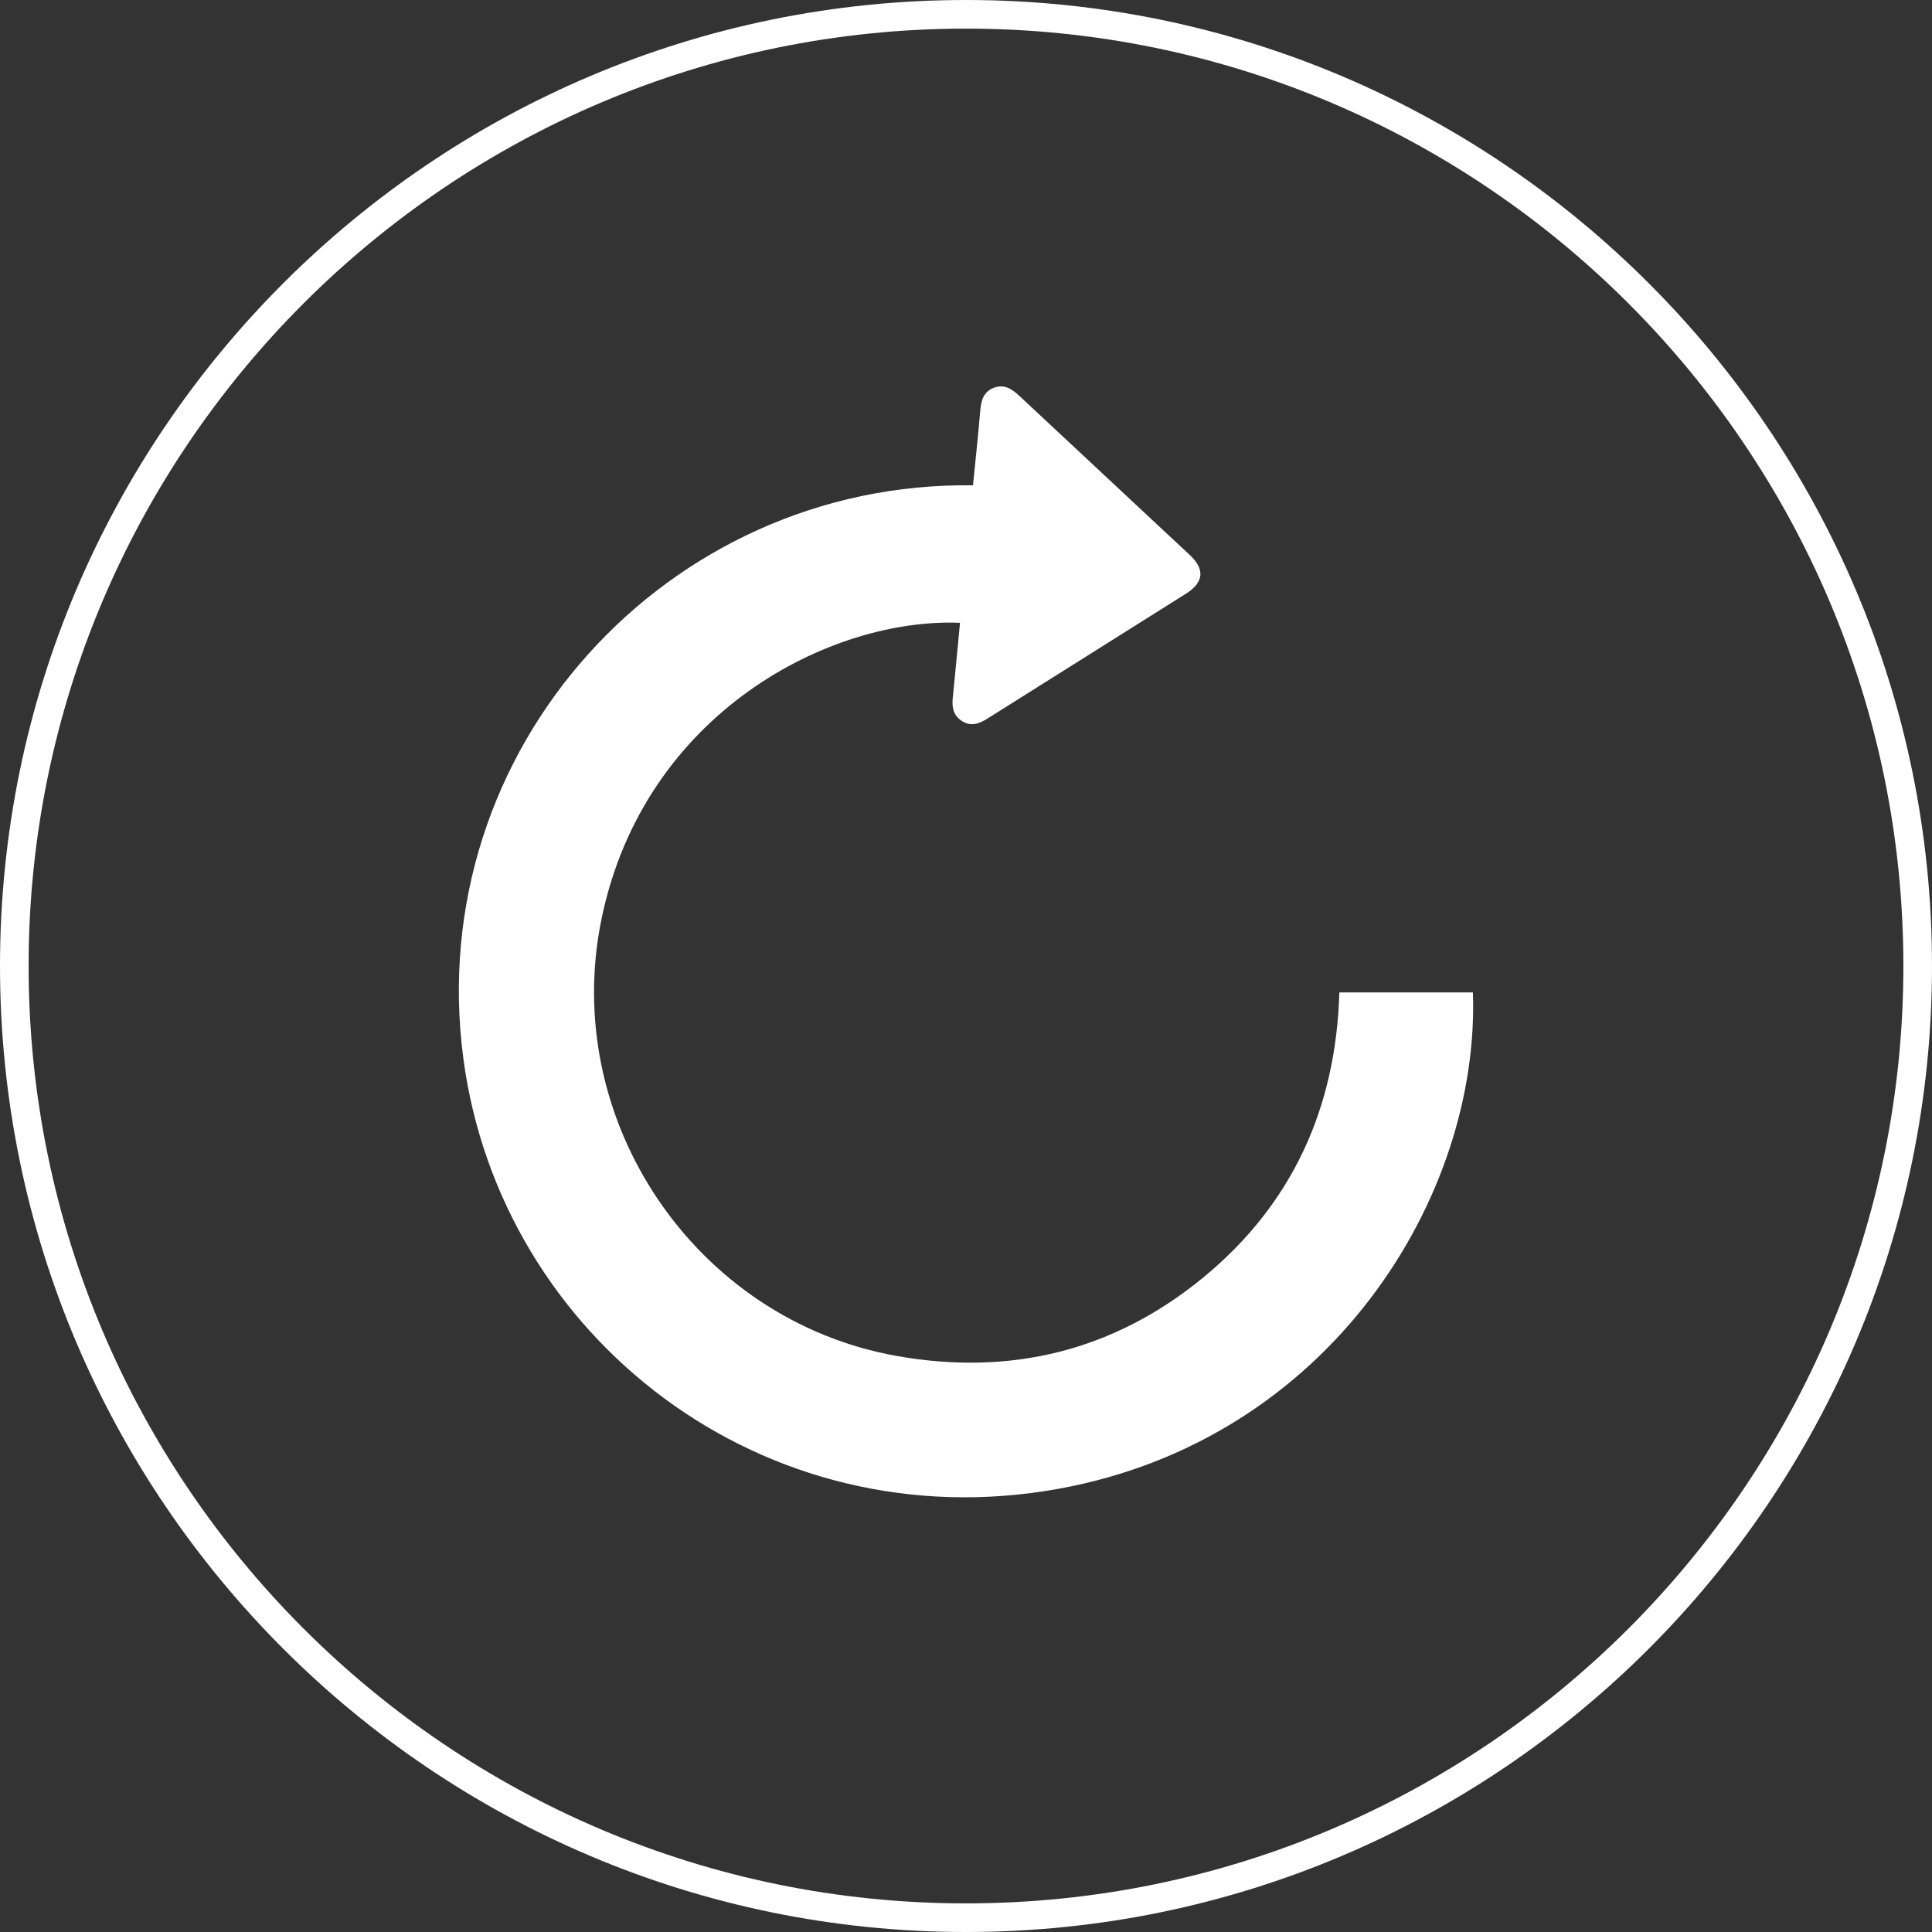 <?xml version="1.0" encoding="UTF-8"?>
<svg width="80px" height="80px" viewBox="0 0 80 80" version="1.1" xmlns="http://www.w3.org/2000/svg" xmlns:xlink="http://www.w3.org/1999/xlink">
    <rect x="0" y="0" width="80" height="80" fill="#333333" stroke="none"/>
    <title>icon/Repaly</title>
    <g id="icon/Repaly" stroke="none" stroke-width="1" fill="none" fill-rule="evenodd">
        <path d="M55.459,41.097 C55.321,45.865 53.521,49.852 49.838,52.887 C46.137,55.934 41.851,56.986 37.134,56.148 C28.786,54.662 23.189,46.382 24.908,38.049 C26.675,29.488 34.409,25.569 39.752,25.789 C39.654,26.827 39.555,27.867 39.451,28.902 C39.409,29.309 39.487,29.66 39.872,29.88 C40.242,30.091 40.567,29.957 40.892,29.752 C43.627,28.028 46.367,26.313 49.101,24.588 C49.847,24.119 49.904,23.578 49.268,22.983 C46.919,20.786 44.564,18.595 42.215,16.398 C41.907,16.11 41.588,15.893 41.155,16.056 C40.698,16.229 40.621,16.621 40.585,17.055 C40.501,18.072 40.388,19.086 40.289,20.096 C27.634,19.921 17.488,31.01 19.186,43.826 C20.715,55.381 31.615,63.86 43.83,61.648 C55.092,59.608 61.288,49.525 60.99,41.094 L55.462,41.094 L55.459,41.097 Z" id="Path" fill="#FFFFFF" fill-rule="nonzero"></path>
        <path d="M40,0 C17.945,0 0,17.942 0,40 C0,62.058 17.942,80 40,80 C62.058,80 80,62.058 80,40 C80,17.942 62.058,0 40,0 Z M40,78.815 C18.597,78.815 1.185,61.403 1.185,40 C1.185,18.597 18.597,1.185 40,1.185 C61.403,1.185 78.815,18.597 78.815,40 C78.815,61.403 61.403,78.815 40,78.815 Z" id="Shape" fill="#FFFFFF" fill-rule="nonzero"></path>
    </g>
</svg>
